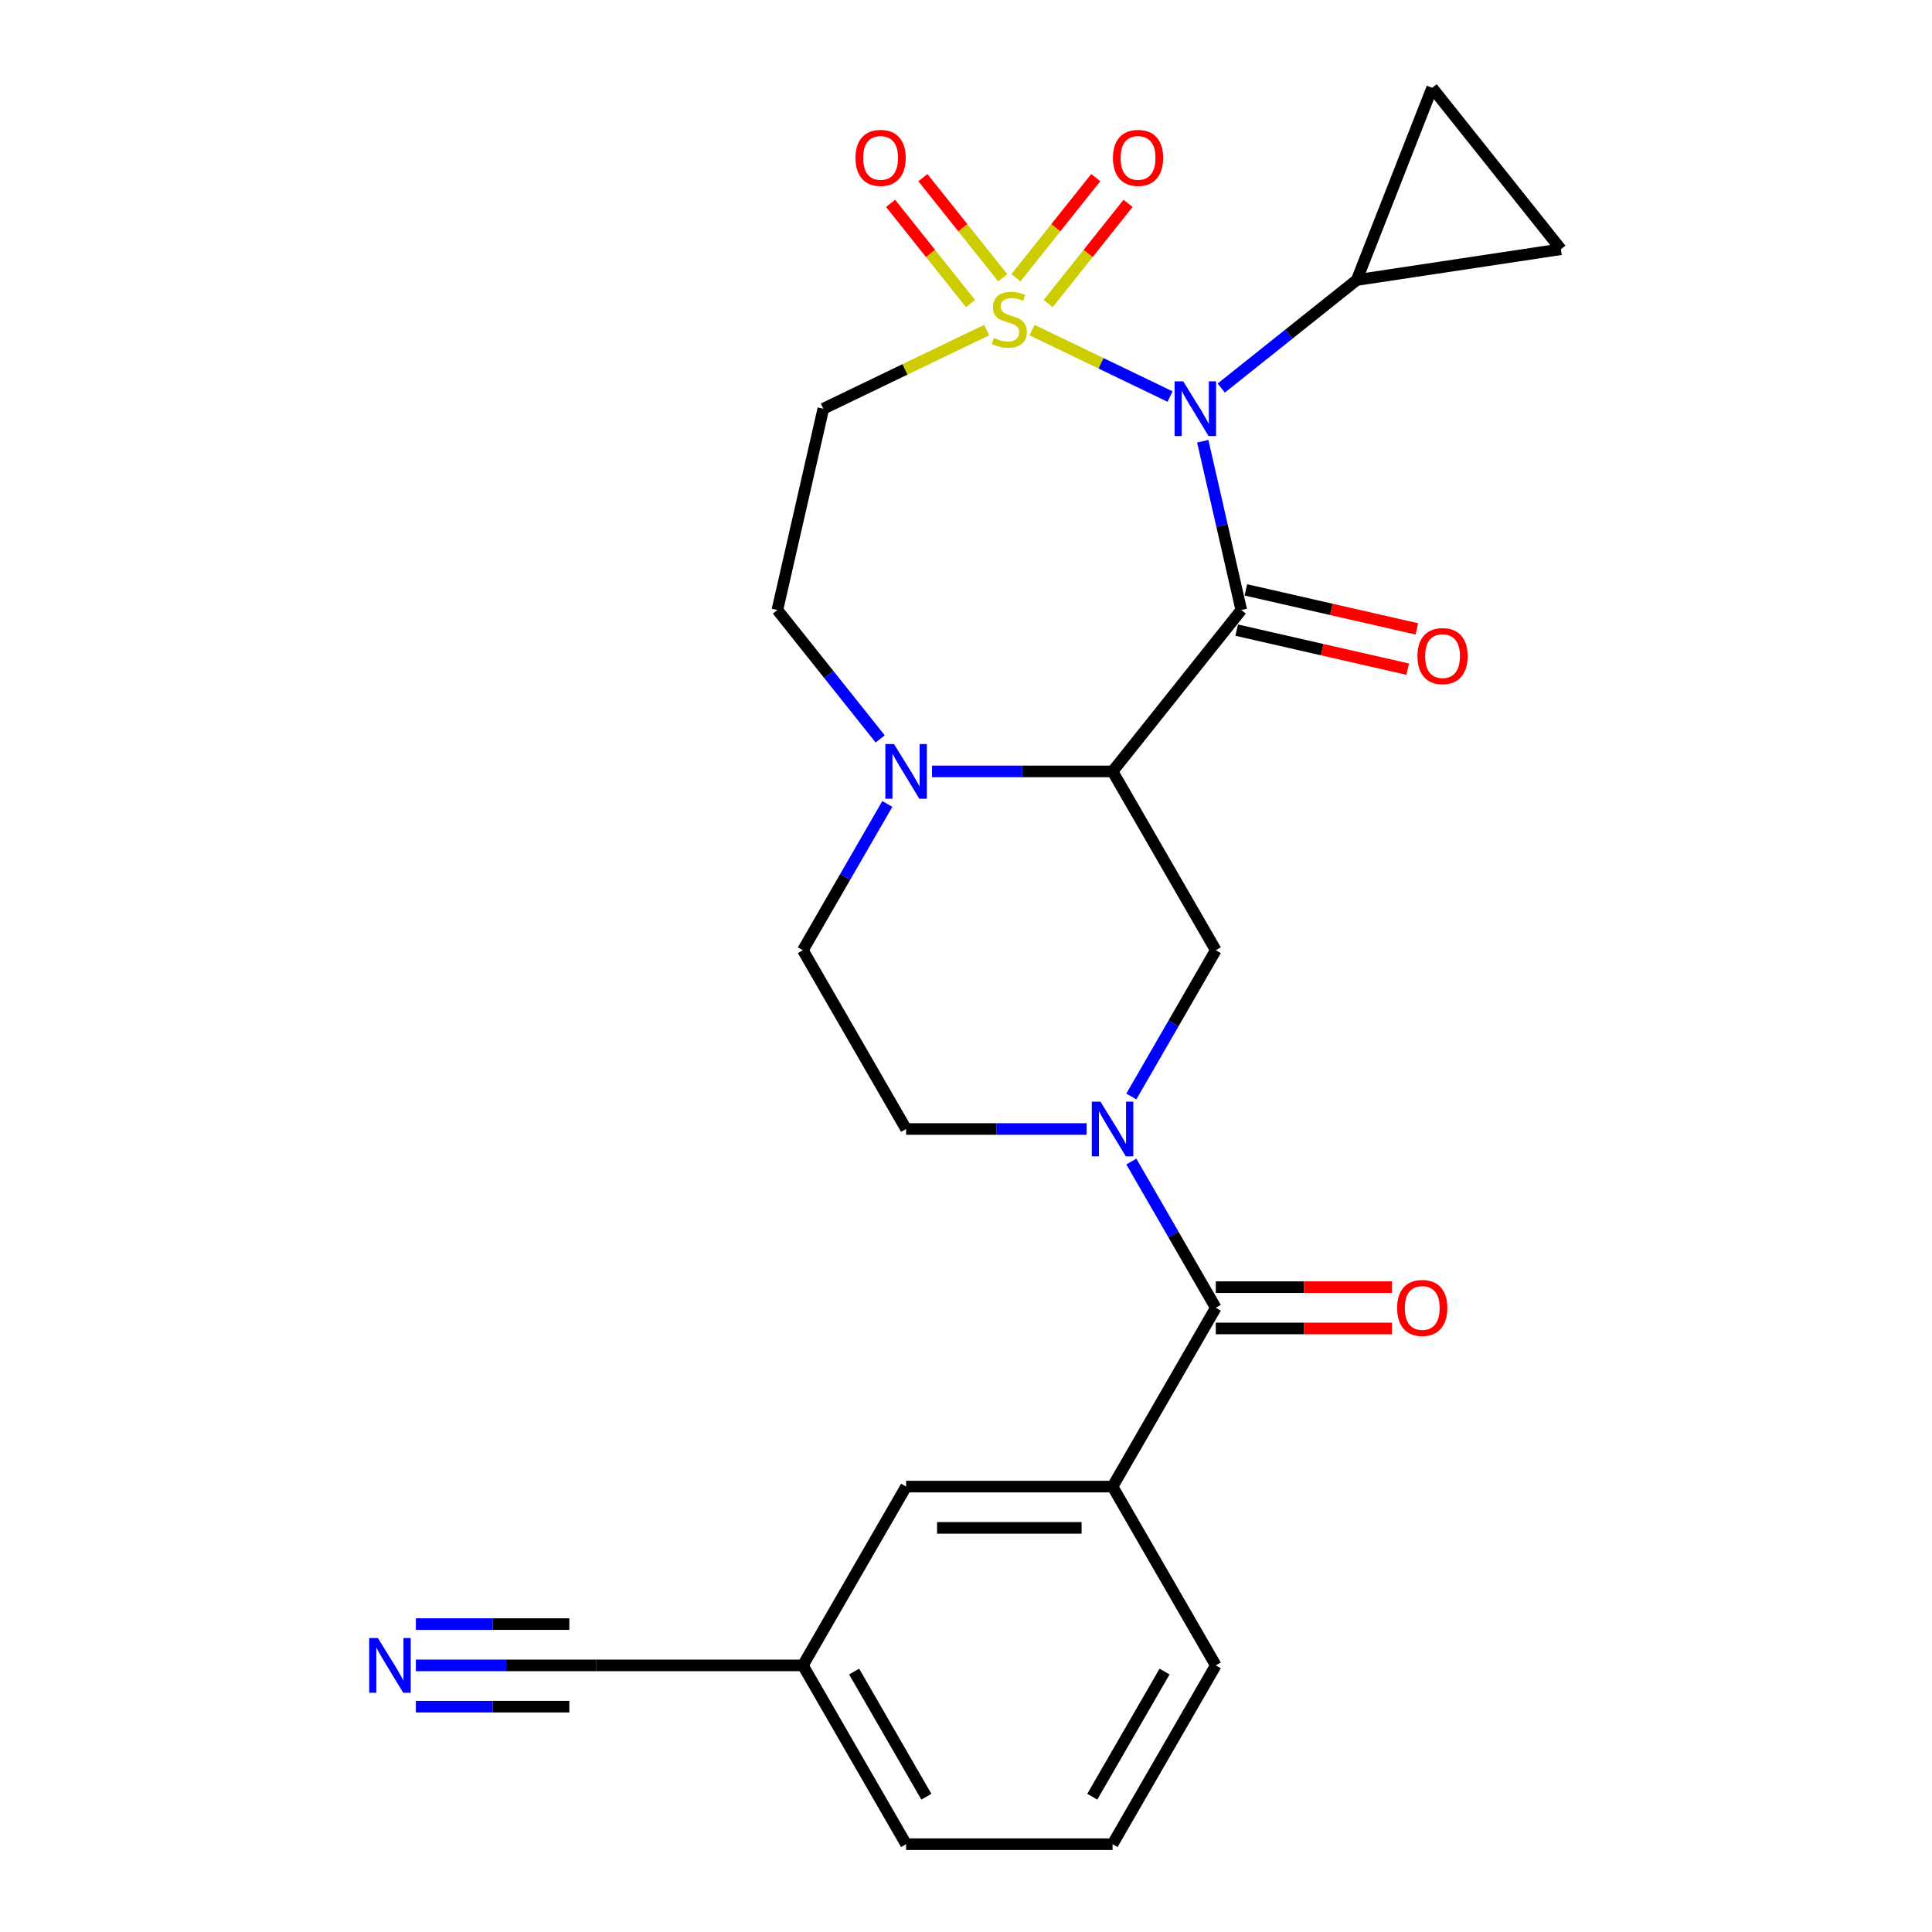 <?xml version='1.0' encoding='iso-8859-1'?>
<svg version='1.1' baseProfile='full'
              xmlns='http://www.w3.org/2000/svg'
                      xmlns:rdkit='http://www.rdkit.org/xml'
                      xmlns:xlink='http://www.w3.org/1999/xlink'
                  xml:space='preserve'
width='1000px' height='1000px' viewBox='0 0 1000 1000'>
<!-- END OF HEADER -->
<rect style='opacity:1.0;fill:#FFFFFF;stroke:none' width='1000' height='1000' x='0' y='0'> </rect>
<path class='bond-0' d='M 534.178,170.849 L 569.899,188.051' style='fill:none;fill-rule:evenodd;stroke:#CCCC00;stroke-width:6px;stroke-linecap:butt;stroke-linejoin:miter;stroke-opacity:1' />
<path class='bond-0' d='M 569.899,188.051 L 605.619,205.253' style='fill:none;fill-rule:evenodd;stroke:#0000FF;stroke-width:6px;stroke-linecap:butt;stroke-linejoin:miter;stroke-opacity:1' />
<path class='bond-8' d='M 510.675,170.849 L 468.412,191.202' style='fill:none;fill-rule:evenodd;stroke:#CCCC00;stroke-width:6px;stroke-linecap:butt;stroke-linejoin:miter;stroke-opacity:1' />
<path class='bond-8' d='M 468.412,191.202 L 426.149,211.554' style='fill:none;fill-rule:evenodd;stroke:#000000;stroke-width:6px;stroke-linecap:butt;stroke-linejoin:miter;stroke-opacity:1' />
<path class='bond-12' d='M 542.533,157.116 L 563.208,131.191' style='fill:none;fill-rule:evenodd;stroke:#CCCC00;stroke-width:6px;stroke-linecap:butt;stroke-linejoin:miter;stroke-opacity:1' />
<path class='bond-12' d='M 563.208,131.191 L 583.882,105.266' style='fill:none;fill-rule:evenodd;stroke:#FF0000;stroke-width:6px;stroke-linecap:butt;stroke-linejoin:miter;stroke-opacity:1' />
<path class='bond-12' d='M 525.823,143.791 L 546.498,117.866' style='fill:none;fill-rule:evenodd;stroke:#CCCC00;stroke-width:6px;stroke-linecap:butt;stroke-linejoin:miter;stroke-opacity:1' />
<path class='bond-12' d='M 546.498,117.866 L 567.173,91.94' style='fill:none;fill-rule:evenodd;stroke:#FF0000;stroke-width:6px;stroke-linecap:butt;stroke-linejoin:miter;stroke-opacity:1' />
<path class='bond-13' d='M 519.03,143.791 L 498.355,117.866' style='fill:none;fill-rule:evenodd;stroke:#CCCC00;stroke-width:6px;stroke-linecap:butt;stroke-linejoin:miter;stroke-opacity:1' />
<path class='bond-13' d='M 498.355,117.866 L 477.68,91.94' style='fill:none;fill-rule:evenodd;stroke:#FF0000;stroke-width:6px;stroke-linecap:butt;stroke-linejoin:miter;stroke-opacity:1' />
<path class='bond-13' d='M 502.32,157.116 L 481.646,131.191' style='fill:none;fill-rule:evenodd;stroke:#CCCC00;stroke-width:6px;stroke-linecap:butt;stroke-linejoin:miter;stroke-opacity:1' />
<path class='bond-13' d='M 481.646,131.191 L 460.971,105.266' style='fill:none;fill-rule:evenodd;stroke:#FF0000;stroke-width:6px;stroke-linecap:butt;stroke-linejoin:miter;stroke-opacity:1' />
<path class='bond-1' d='M 622.546,228.386 L 632.515,272.061' style='fill:none;fill-rule:evenodd;stroke:#0000FF;stroke-width:6px;stroke-linecap:butt;stroke-linejoin:miter;stroke-opacity:1' />
<path class='bond-1' d='M 632.515,272.061 L 642.483,315.736' style='fill:none;fill-rule:evenodd;stroke:#000000;stroke-width:6px;stroke-linecap:butt;stroke-linejoin:miter;stroke-opacity:1' />
<path class='bond-7' d='M 632.116,200.859 L 667.184,172.894' style='fill:none;fill-rule:evenodd;stroke:#0000FF;stroke-width:6px;stroke-linecap:butt;stroke-linejoin:miter;stroke-opacity:1' />
<path class='bond-7' d='M 667.184,172.894 L 702.251,144.928' style='fill:none;fill-rule:evenodd;stroke:#000000;stroke-width:6px;stroke-linecap:butt;stroke-linejoin:miter;stroke-opacity:1' />
<path class='bond-2' d='M 642.483,315.736 L 575.857,399.282' style='fill:none;fill-rule:evenodd;stroke:#000000;stroke-width:6px;stroke-linecap:butt;stroke-linejoin:miter;stroke-opacity:1' />
<path class='bond-15' d='M 640.105,326.154 L 684.36,336.255' style='fill:none;fill-rule:evenodd;stroke:#000000;stroke-width:6px;stroke-linecap:butt;stroke-linejoin:miter;stroke-opacity:1' />
<path class='bond-15' d='M 684.36,336.255 L 728.615,346.356' style='fill:none;fill-rule:evenodd;stroke:#FF0000;stroke-width:6px;stroke-linecap:butt;stroke-linejoin:miter;stroke-opacity:1' />
<path class='bond-15' d='M 644.861,305.318 L 689.116,315.418' style='fill:none;fill-rule:evenodd;stroke:#000000;stroke-width:6px;stroke-linecap:butt;stroke-linejoin:miter;stroke-opacity:1' />
<path class='bond-15' d='M 689.116,315.418 L 733.371,325.519' style='fill:none;fill-rule:evenodd;stroke:#FF0000;stroke-width:6px;stroke-linecap:butt;stroke-linejoin:miter;stroke-opacity:1' />
<path class='bond-6' d='M 575.857,399.282 L 629.287,491.826' style='fill:none;fill-rule:evenodd;stroke:#000000;stroke-width:6px;stroke-linecap:butt;stroke-linejoin:miter;stroke-opacity:1' />
<path class='bond-26' d='M 575.857,399.282 L 529.132,399.282' style='fill:none;fill-rule:evenodd;stroke:#000000;stroke-width:6px;stroke-linecap:butt;stroke-linejoin:miter;stroke-opacity:1' />
<path class='bond-26' d='M 529.132,399.282 L 482.408,399.282' style='fill:none;fill-rule:evenodd;stroke:#0000FF;stroke-width:6px;stroke-linecap:butt;stroke-linejoin:miter;stroke-opacity:1' />
<path class='bond-3' d='M 585.575,567.539 L 607.431,529.682' style='fill:none;fill-rule:evenodd;stroke:#0000FF;stroke-width:6px;stroke-linecap:butt;stroke-linejoin:miter;stroke-opacity:1' />
<path class='bond-3' d='M 607.431,529.682 L 629.287,491.826' style='fill:none;fill-rule:evenodd;stroke:#000000;stroke-width:6px;stroke-linecap:butt;stroke-linejoin:miter;stroke-opacity:1' />
<path class='bond-4' d='M 585.575,601.202 L 607.431,639.058' style='fill:none;fill-rule:evenodd;stroke:#0000FF;stroke-width:6px;stroke-linecap:butt;stroke-linejoin:miter;stroke-opacity:1' />
<path class='bond-4' d='M 607.431,639.058 L 629.287,676.914' style='fill:none;fill-rule:evenodd;stroke:#000000;stroke-width:6px;stroke-linecap:butt;stroke-linejoin:miter;stroke-opacity:1' />
<path class='bond-28' d='M 562.445,584.37 L 515.721,584.37' style='fill:none;fill-rule:evenodd;stroke:#0000FF;stroke-width:6px;stroke-linecap:butt;stroke-linejoin:miter;stroke-opacity:1' />
<path class='bond-28' d='M 515.721,584.37 L 468.996,584.37' style='fill:none;fill-rule:evenodd;stroke:#000000;stroke-width:6px;stroke-linecap:butt;stroke-linejoin:miter;stroke-opacity:1' />
<path class='bond-9' d='M 629.287,676.914 L 575.857,769.458' style='fill:none;fill-rule:evenodd;stroke:#000000;stroke-width:6px;stroke-linecap:butt;stroke-linejoin:miter;stroke-opacity:1' />
<path class='bond-20' d='M 629.287,687.6 L 674.881,687.6' style='fill:none;fill-rule:evenodd;stroke:#000000;stroke-width:6px;stroke-linecap:butt;stroke-linejoin:miter;stroke-opacity:1' />
<path class='bond-20' d='M 674.881,687.6 L 720.476,687.6' style='fill:none;fill-rule:evenodd;stroke:#FF0000;stroke-width:6px;stroke-linecap:butt;stroke-linejoin:miter;stroke-opacity:1' />
<path class='bond-20' d='M 629.287,666.228 L 674.881,666.228' style='fill:none;fill-rule:evenodd;stroke:#000000;stroke-width:6px;stroke-linecap:butt;stroke-linejoin:miter;stroke-opacity:1' />
<path class='bond-20' d='M 674.881,666.228 L 720.476,666.228' style='fill:none;fill-rule:evenodd;stroke:#FF0000;stroke-width:6px;stroke-linecap:butt;stroke-linejoin:miter;stroke-opacity:1' />
<path class='bond-5' d='M 455.585,382.465 L 428.977,349.1' style='fill:none;fill-rule:evenodd;stroke:#0000FF;stroke-width:6px;stroke-linecap:butt;stroke-linejoin:miter;stroke-opacity:1' />
<path class='bond-5' d='M 428.977,349.1 L 402.37,315.736' style='fill:none;fill-rule:evenodd;stroke:#000000;stroke-width:6px;stroke-linecap:butt;stroke-linejoin:miter;stroke-opacity:1' />
<path class='bond-19' d='M 459.279,416.114 L 437.422,453.97' style='fill:none;fill-rule:evenodd;stroke:#0000FF;stroke-width:6px;stroke-linecap:butt;stroke-linejoin:miter;stroke-opacity:1' />
<path class='bond-19' d='M 437.422,453.97 L 415.566,491.826' style='fill:none;fill-rule:evenodd;stroke:#000000;stroke-width:6px;stroke-linecap:butt;stroke-linejoin:miter;stroke-opacity:1' />
<path class='bond-10' d='M 702.251,144.928 L 741.292,45.455' style='fill:none;fill-rule:evenodd;stroke:#000000;stroke-width:6px;stroke-linecap:butt;stroke-linejoin:miter;stroke-opacity:1' />
<path class='bond-11' d='M 702.251,144.928 L 807.918,129.001' style='fill:none;fill-rule:evenodd;stroke:#000000;stroke-width:6px;stroke-linecap:butt;stroke-linejoin:miter;stroke-opacity:1' />
<path class='bond-17' d='M 426.149,211.554 L 402.37,315.736' style='fill:none;fill-rule:evenodd;stroke:#000000;stroke-width:6px;stroke-linecap:butt;stroke-linejoin:miter;stroke-opacity:1' />
<path class='bond-21' d='M 575.857,769.458 L 468.996,769.458' style='fill:none;fill-rule:evenodd;stroke:#000000;stroke-width:6px;stroke-linecap:butt;stroke-linejoin:miter;stroke-opacity:1' />
<path class='bond-21' d='M 559.828,790.83 L 485.025,790.83' style='fill:none;fill-rule:evenodd;stroke:#000000;stroke-width:6px;stroke-linecap:butt;stroke-linejoin:miter;stroke-opacity:1' />
<path class='bond-23' d='M 575.857,769.458 L 629.287,862.002' style='fill:none;fill-rule:evenodd;stroke:#000000;stroke-width:6px;stroke-linecap:butt;stroke-linejoin:miter;stroke-opacity:1' />
<path class='bond-27' d='M 741.292,45.455 L 807.918,129.001' style='fill:none;fill-rule:evenodd;stroke:#000000;stroke-width:6px;stroke-linecap:butt;stroke-linejoin:miter;stroke-opacity:1' />
<path class='bond-14' d='M 215.257,862.002 L 261.981,862.002' style='fill:none;fill-rule:evenodd;stroke:#0000FF;stroke-width:6px;stroke-linecap:butt;stroke-linejoin:miter;stroke-opacity:1' />
<path class='bond-14' d='M 261.981,862.002 L 308.706,862.002' style='fill:none;fill-rule:evenodd;stroke:#000000;stroke-width:6px;stroke-linecap:butt;stroke-linejoin:miter;stroke-opacity:1' />
<path class='bond-14' d='M 215.257,883.374 L 254.973,883.374' style='fill:none;fill-rule:evenodd;stroke:#0000FF;stroke-width:6px;stroke-linecap:butt;stroke-linejoin:miter;stroke-opacity:1' />
<path class='bond-14' d='M 254.973,883.374 L 294.688,883.374' style='fill:none;fill-rule:evenodd;stroke:#000000;stroke-width:6px;stroke-linecap:butt;stroke-linejoin:miter;stroke-opacity:1' />
<path class='bond-14' d='M 215.257,840.63 L 254.973,840.63' style='fill:none;fill-rule:evenodd;stroke:#0000FF;stroke-width:6px;stroke-linecap:butt;stroke-linejoin:miter;stroke-opacity:1' />
<path class='bond-14' d='M 254.973,840.63 L 294.688,840.63' style='fill:none;fill-rule:evenodd;stroke:#000000;stroke-width:6px;stroke-linecap:butt;stroke-linejoin:miter;stroke-opacity:1' />
<path class='bond-16' d='M 308.706,862.002 L 415.566,862.002' style='fill:none;fill-rule:evenodd;stroke:#000000;stroke-width:6px;stroke-linecap:butt;stroke-linejoin:miter;stroke-opacity:1' />
<path class='bond-18' d='M 468.996,584.37 L 415.566,491.826' style='fill:none;fill-rule:evenodd;stroke:#000000;stroke-width:6px;stroke-linecap:butt;stroke-linejoin:miter;stroke-opacity:1' />
<path class='bond-22' d='M 468.996,769.458 L 415.566,862.002' style='fill:none;fill-rule:evenodd;stroke:#000000;stroke-width:6px;stroke-linecap:butt;stroke-linejoin:miter;stroke-opacity:1' />
<path class='bond-29' d='M 415.566,862.002 L 468.996,954.545' style='fill:none;fill-rule:evenodd;stroke:#000000;stroke-width:6px;stroke-linecap:butt;stroke-linejoin:miter;stroke-opacity:1' />
<path class='bond-29' d='M 442.09,865.197 L 479.491,929.978' style='fill:none;fill-rule:evenodd;stroke:#000000;stroke-width:6px;stroke-linecap:butt;stroke-linejoin:miter;stroke-opacity:1' />
<path class='bond-24' d='M 629.287,862.002 L 575.857,954.545' style='fill:none;fill-rule:evenodd;stroke:#000000;stroke-width:6px;stroke-linecap:butt;stroke-linejoin:miter;stroke-opacity:1' />
<path class='bond-24' d='M 602.764,865.197 L 565.363,929.978' style='fill:none;fill-rule:evenodd;stroke:#000000;stroke-width:6px;stroke-linecap:butt;stroke-linejoin:miter;stroke-opacity:1' />
<path class='bond-25' d='M 575.857,954.545 L 468.996,954.545' style='fill:none;fill-rule:evenodd;stroke:#000000;stroke-width:6px;stroke-linecap:butt;stroke-linejoin:miter;stroke-opacity:1' />
<path  class='atom-0' d='M 514.427 174.909
Q 514.747 175.029, 516.067 175.589
Q 517.387 176.149, 518.827 176.509
Q 520.307 176.829, 521.747 176.829
Q 524.427 176.829, 525.987 175.549
Q 527.547 174.229, 527.547 171.949
Q 527.547 170.389, 526.747 169.429
Q 525.987 168.469, 524.787 167.949
Q 523.587 167.429, 521.587 166.829
Q 519.067 166.069, 517.547 165.349
Q 516.067 164.629, 514.987 163.109
Q 513.947 161.589, 513.947 159.029
Q 513.947 155.469, 516.347 153.269
Q 518.787 151.069, 523.587 151.069
Q 526.867 151.069, 530.587 152.629
L 529.667 155.709
Q 526.267 154.309, 523.707 154.309
Q 520.947 154.309, 519.427 155.469
Q 517.907 156.589, 517.947 158.549
Q 517.947 160.069, 518.707 160.989
Q 519.507 161.909, 520.627 162.429
Q 521.787 162.949, 523.707 163.549
Q 526.267 164.349, 527.787 165.149
Q 529.307 165.949, 530.387 167.589
Q 531.507 169.189, 531.507 171.949
Q 531.507 175.869, 528.867 177.989
Q 526.267 180.069, 521.907 180.069
Q 519.387 180.069, 517.467 179.509
Q 515.587 178.989, 513.347 178.069
L 514.427 174.909
' fill='#CCCC00'/>
<path  class='atom-1' d='M 612.445 197.394
L 621.725 212.394
Q 622.645 213.874, 624.125 216.554
Q 625.605 219.234, 625.685 219.394
L 625.685 197.394
L 629.445 197.394
L 629.445 225.714
L 625.565 225.714
L 615.605 209.314
Q 614.445 207.394, 613.205 205.194
Q 612.005 202.994, 611.645 202.314
L 611.645 225.714
L 607.965 225.714
L 607.965 197.394
L 612.445 197.394
' fill='#0000FF'/>
<path  class='atom-4' d='M 569.597 570.21
L 578.877 585.21
Q 579.797 586.69, 581.277 589.37
Q 582.757 592.05, 582.837 592.21
L 582.837 570.21
L 586.597 570.21
L 586.597 598.53
L 582.717 598.53
L 572.757 582.13
Q 571.597 580.21, 570.357 578.01
Q 569.157 575.81, 568.797 575.13
L 568.797 598.53
L 565.117 598.53
L 565.117 570.21
L 569.597 570.21
' fill='#0000FF'/>
<path  class='atom-6' d='M 462.736 385.122
L 472.016 400.122
Q 472.936 401.602, 474.416 404.282
Q 475.896 406.962, 475.976 407.122
L 475.976 385.122
L 479.736 385.122
L 479.736 413.442
L 475.856 413.442
L 465.896 397.042
Q 464.736 395.122, 463.496 392.922
Q 462.296 390.722, 461.936 390.042
L 461.936 413.442
L 458.256 413.442
L 458.256 385.122
L 462.736 385.122
' fill='#0000FF'/>
<path  class='atom-13' d='M 576.053 81.723
Q 576.053 74.923, 579.413 71.123
Q 582.773 67.323, 589.053 67.323
Q 595.333 67.323, 598.693 71.123
Q 602.053 74.923, 602.053 81.723
Q 602.053 88.603, 598.653 92.523
Q 595.253 96.403, 589.053 96.403
Q 582.813 96.403, 579.413 92.523
Q 576.053 88.643, 576.053 81.723
M 589.053 93.203
Q 593.373 93.203, 595.693 90.323
Q 598.053 87.403, 598.053 81.723
Q 598.053 76.163, 595.693 73.363
Q 593.373 70.523, 589.053 70.523
Q 584.733 70.523, 582.373 73.323
Q 580.053 76.123, 580.053 81.723
Q 580.053 87.443, 582.373 90.323
Q 584.733 93.203, 589.053 93.203
' fill='#FF0000'/>
<path  class='atom-14' d='M 442.8 81.723
Q 442.8 74.923, 446.16 71.123
Q 449.52 67.323, 455.8 67.323
Q 462.08 67.323, 465.44 71.123
Q 468.8 74.923, 468.8 81.723
Q 468.8 88.603, 465.4 92.523
Q 462 96.403, 455.8 96.403
Q 449.56 96.403, 446.16 92.523
Q 442.8 88.643, 442.8 81.723
M 455.8 93.203
Q 460.12 93.203, 462.44 90.323
Q 464.8 87.403, 464.8 81.723
Q 464.8 76.163, 462.44 73.363
Q 460.12 70.523, 455.8 70.523
Q 451.48 70.523, 449.12 73.323
Q 446.8 76.123, 446.8 81.723
Q 446.8 87.443, 449.12 90.323
Q 451.48 93.203, 455.8 93.203
' fill='#FF0000'/>
<path  class='atom-15' d='M 195.585 847.842
L 204.865 862.842
Q 205.785 864.322, 207.265 867.002
Q 208.745 869.682, 208.825 869.842
L 208.825 847.842
L 212.585 847.842
L 212.585 876.162
L 208.705 876.162
L 198.745 859.762
Q 197.585 857.842, 196.345 855.642
Q 195.145 853.442, 194.785 852.762
L 194.785 876.162
L 191.105 876.162
L 191.105 847.842
L 195.585 847.842
' fill='#0000FF'/>
<path  class='atom-16' d='M 733.664 339.594
Q 733.664 332.794, 737.024 328.994
Q 740.384 325.194, 746.664 325.194
Q 752.944 325.194, 756.304 328.994
Q 759.664 332.794, 759.664 339.594
Q 759.664 346.474, 756.264 350.394
Q 752.864 354.274, 746.664 354.274
Q 740.424 354.274, 737.024 350.394
Q 733.664 346.514, 733.664 339.594
M 746.664 351.074
Q 750.984 351.074, 753.304 348.194
Q 755.664 345.274, 755.664 339.594
Q 755.664 334.034, 753.304 331.234
Q 750.984 328.394, 746.664 328.394
Q 742.344 328.394, 739.984 331.194
Q 737.664 333.994, 737.664 339.594
Q 737.664 345.314, 739.984 348.194
Q 742.344 351.074, 746.664 351.074
' fill='#FF0000'/>
<path  class='atom-21' d='M 723.147 676.994
Q 723.147 670.194, 726.507 666.394
Q 729.867 662.594, 736.147 662.594
Q 742.427 662.594, 745.787 666.394
Q 749.147 670.194, 749.147 676.994
Q 749.147 683.874, 745.747 687.794
Q 742.347 691.674, 736.147 691.674
Q 729.907 691.674, 726.507 687.794
Q 723.147 683.914, 723.147 676.994
M 736.147 688.474
Q 740.467 688.474, 742.787 685.594
Q 745.147 682.674, 745.147 676.994
Q 745.147 671.434, 742.787 668.634
Q 740.467 665.794, 736.147 665.794
Q 731.827 665.794, 729.467 668.594
Q 727.147 671.394, 727.147 676.994
Q 727.147 682.714, 729.467 685.594
Q 731.827 688.474, 736.147 688.474
' fill='#FF0000'/>
</svg>
